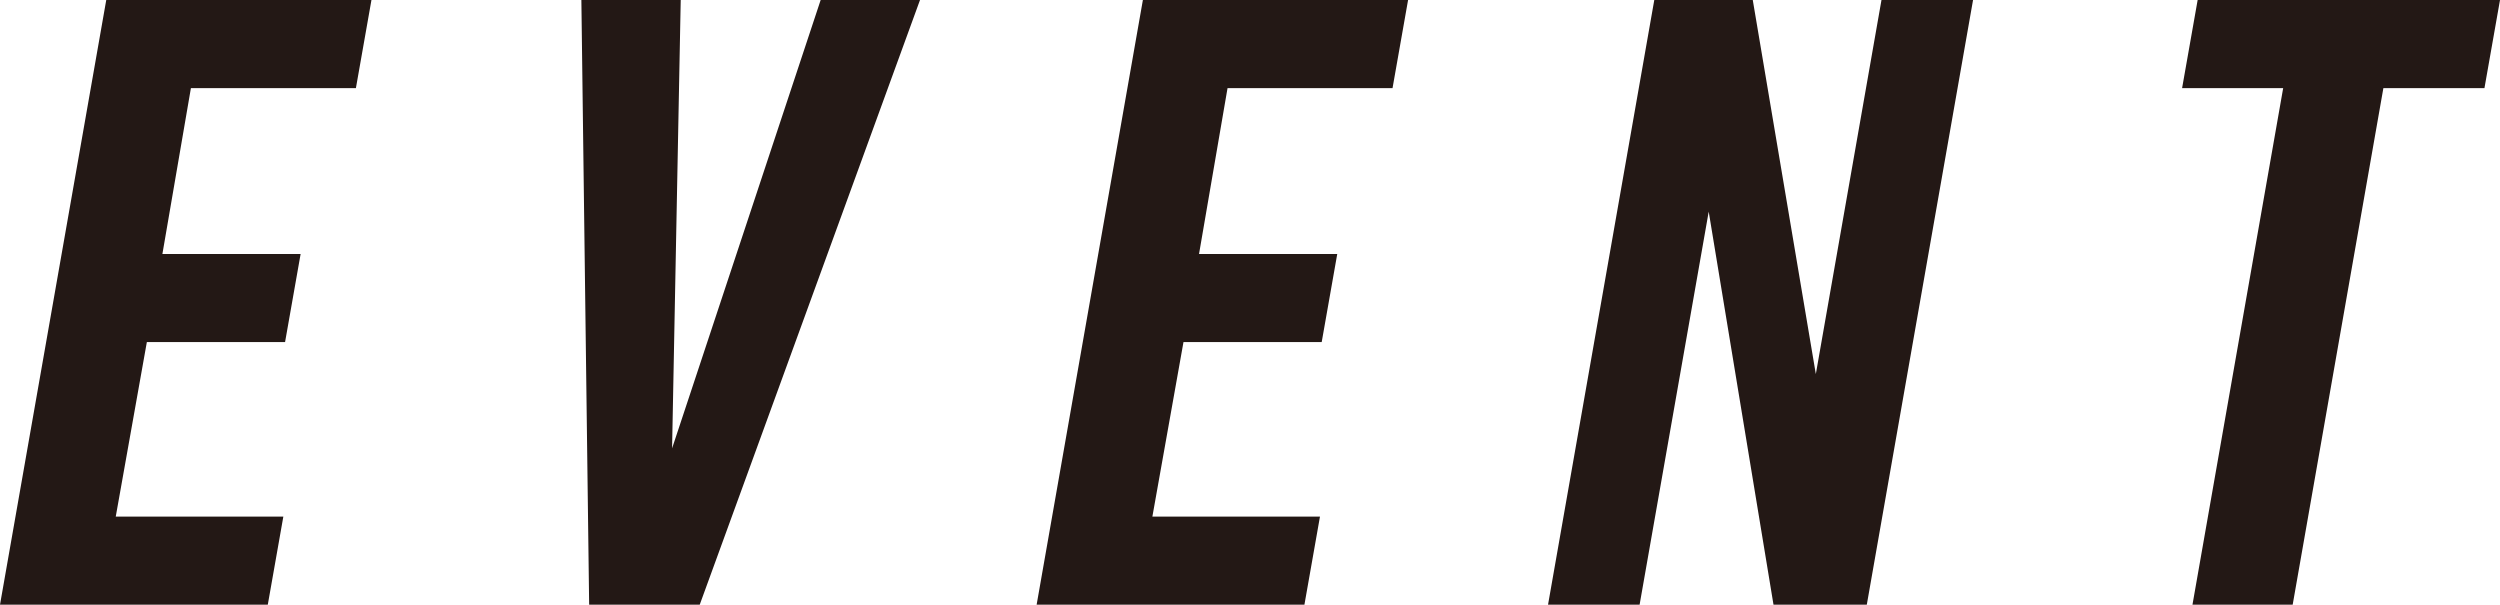<?xml version="1.0" encoding="UTF-8"?>
<svg id="_レイヤー_2" data-name="レイヤー_2" xmlns="http://www.w3.org/2000/svg" viewBox="0 0 115.76 28">
  <defs>
    <style>
      .cls-1 {
        fill: #231815;
      }
    </style>
  </defs>
  <g id="_レイヤー_2-2" data-name="レイヤー_2">
    <g>
      <path class="cls-1" d="M0,28L4.92,0h12.28l-.72,4.08h-7.64l-1.32,7.68h6.4l-.72,4.08h-6.4l-1.44,8.08h7.76l-.72,4.08H0Z"/>
      <path class="cls-1" d="M32.4,28h-5.12l-.36-28h4.6l-.4,20.76L38,0h4.6l-10.2,28Z"/>
      <path class="cls-1" d="M48,28L52.92,0h12.28l-.72,4.08h-7.64l-1.32,7.68h6.4l-.72,4.08h-6.4l-1.44,8.08h7.76l-.72,4.08h-12.4Z"/>
      <path class="cls-1" d="M71.68,28L76.6,0h4.56l2.92,17.32,3.04-17.32h4.24l-4.92,28h-4.32l-3-18.2-3.2,18.2h-4.24Z"/>
      <path class="cls-1" d="M115.04,4.08h-4.68l-4.2,23.92h-4.64l4.2-23.92h-4.68l.72-4.08h14l-.72,4.08Z"/>
    </g>
  </g>
</svg>